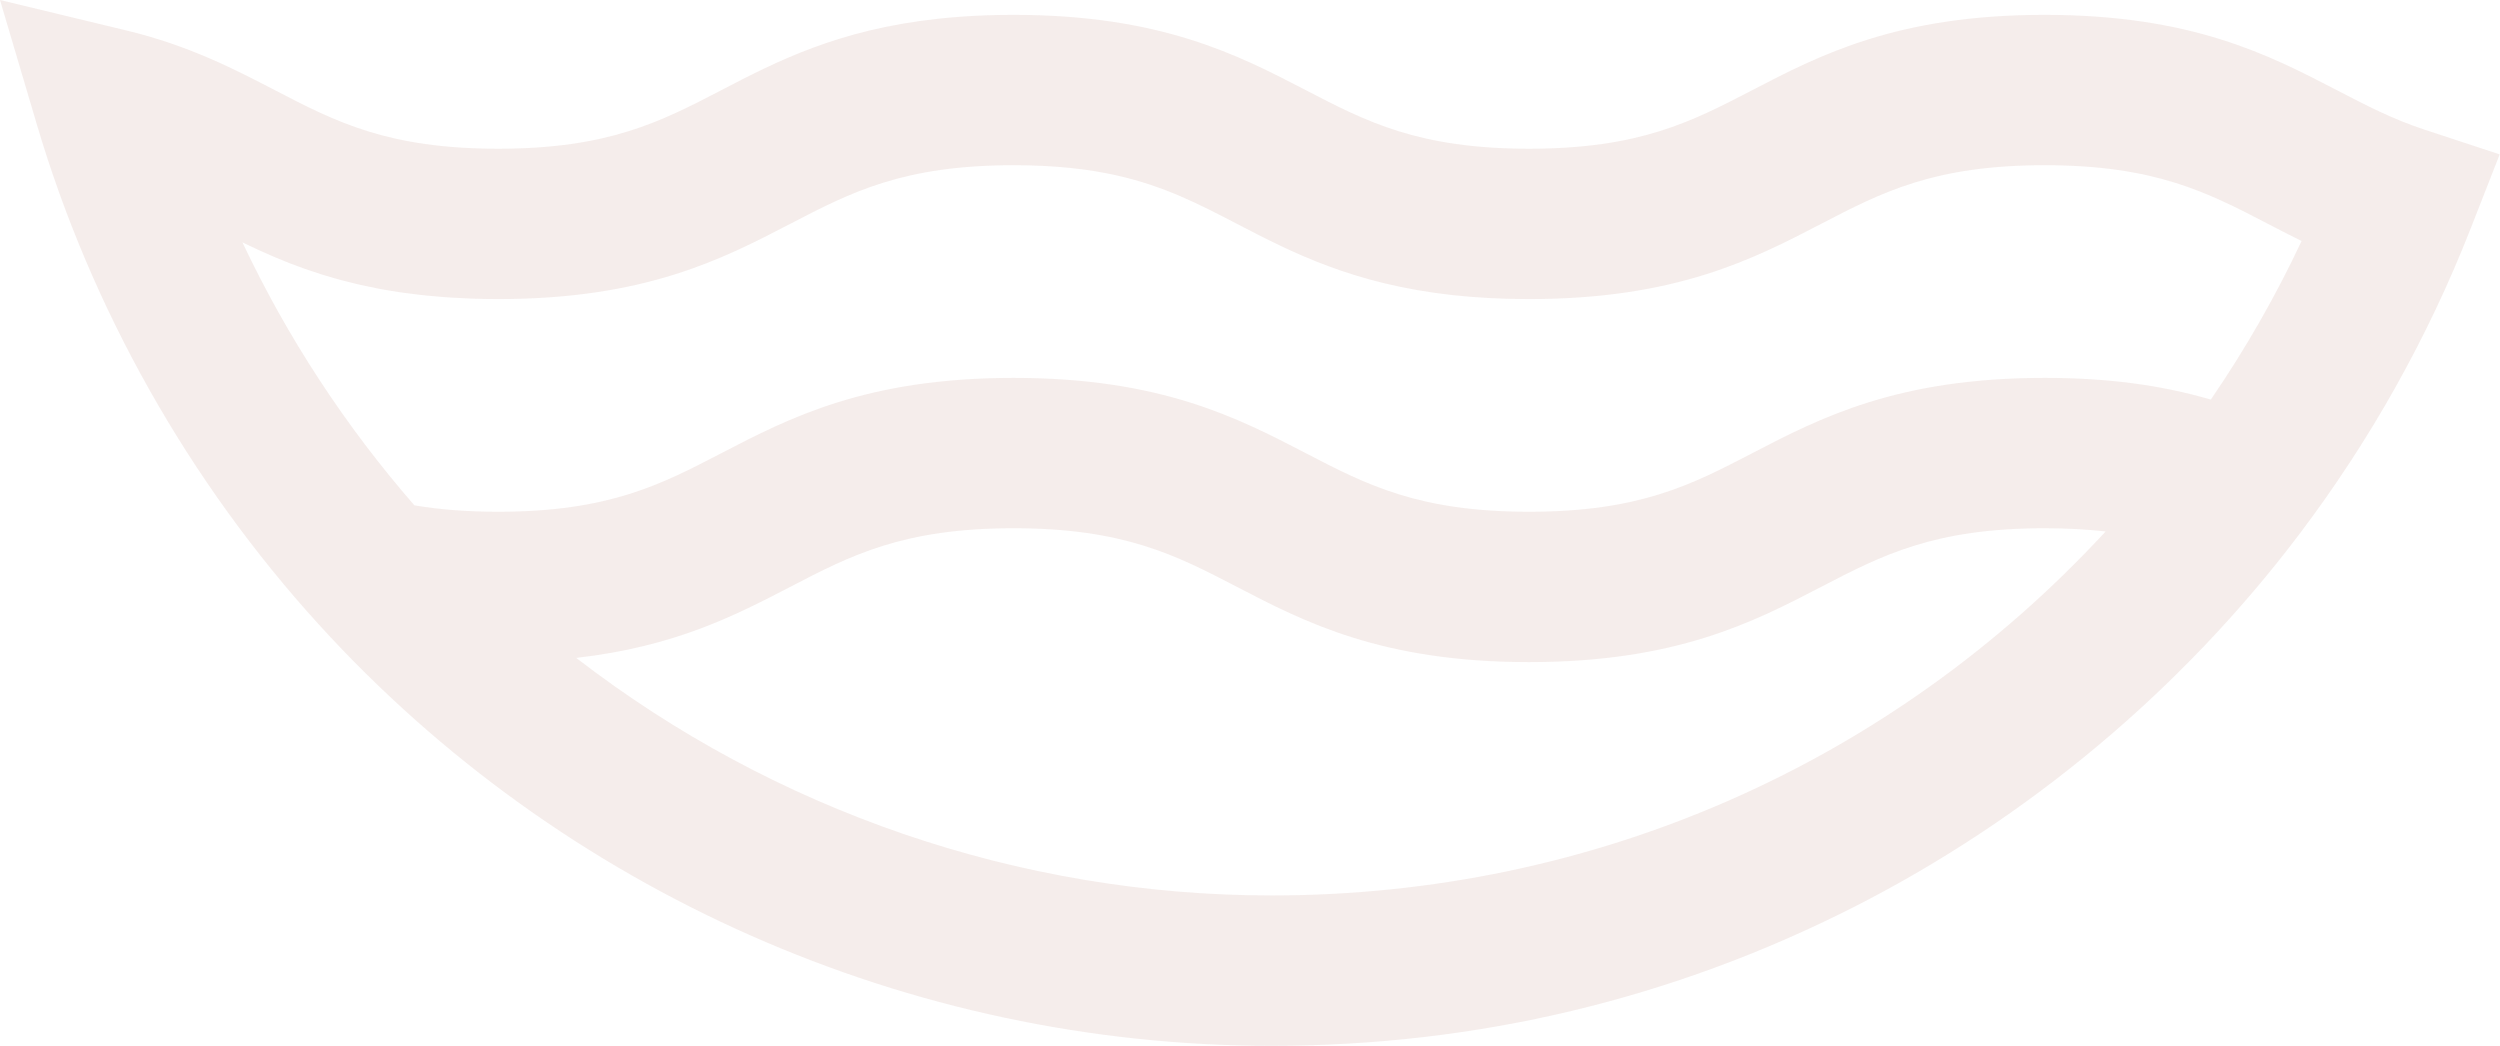 <?xml version="1.0" encoding="UTF-8"?> <svg xmlns="http://www.w3.org/2000/svg" width="753" height="315" viewBox="0 0 753 315" fill="none"><path d="M665.901 120.357C650.618 115.902 634.566 113.818 615.814 113.818C571.458 113.818 548.223 125.885 527.724 136.53C509.533 145.981 493.822 154.14 460.542 154.14C427.27 154.14 411.561 145.981 393.372 136.533C372.876 125.885 349.644 113.818 305.293 113.818C260.94 113.818 237.711 125.885 217.212 136.53C199.02 145.981 183.31 154.14 150.032 154.14C140.78 154.14 132.468 153.503 124.816 152.209C104.017 128.346 86.503 101.583 73.021 73.002C73.161 73.071 73.306 73.137 73.449 73.206C73.888 73.417 74.334 73.629 74.778 73.84C75.632 74.248 76.493 74.655 77.368 75.058C77.868 75.289 78.373 75.519 78.882 75.748C79.752 76.143 80.637 76.53 81.526 76.917C82.029 77.134 82.526 77.35 83.033 77.564C84.071 78.002 85.132 78.433 86.205 78.858C86.58 79.009 86.942 79.161 87.322 79.309C88.772 79.872 90.254 80.425 91.773 80.962C92.125 81.087 92.492 81.204 92.847 81.327C94.03 81.734 95.228 82.137 96.454 82.526C97.01 82.702 97.581 82.87 98.147 83.043C99.223 83.37 100.312 83.688 101.424 83.999C102.046 84.175 102.676 84.345 103.31 84.513C104.455 84.814 105.625 85.107 106.811 85.39C107.418 85.535 108.014 85.683 108.634 85.823C110.131 86.162 111.665 86.48 113.231 86.786C113.56 86.849 113.873 86.921 114.207 86.984C116.107 87.341 118.062 87.669 120.069 87.97C120.635 88.057 121.227 88.128 121.8 88.21C123.271 88.416 124.76 88.609 126.29 88.785C127.052 88.872 127.835 88.951 128.613 89.03C130.035 89.175 131.484 89.305 132.96 89.42C133.783 89.486 134.609 89.547 135.448 89.603C137.019 89.707 138.633 89.789 140.265 89.858C141.035 89.891 141.787 89.932 142.569 89.957C144.994 90.036 147.47 90.084 150.032 90.084C194.39 90.084 217.622 78.018 238.121 67.37C256.31 57.922 272.021 49.763 305.293 49.763C317.769 49.763 327.779 50.909 336.371 52.842C350.697 56.065 361.094 61.465 372.463 67.37C389.117 76.02 407.574 85.609 437.7 88.903C444.653 89.662 452.228 90.084 460.542 90.084C504.9 90.084 528.135 78.018 548.634 67.372C566.825 57.922 582.536 49.763 615.814 49.763C649.096 49.763 664.804 57.922 682.996 67.37C684.431 68.116 685.882 68.865 687.343 69.617C687.787 69.846 688.235 70.073 688.684 70.302C689.844 70.893 691.014 71.481 692.2 72.07C692.547 72.243 692.883 72.419 693.235 72.592C685.446 89.198 676.296 105.165 665.901 120.357ZM383.008 269.711C306.833 269.711 233.114 244.117 173.552 198.158C203.273 194.796 221.595 185.297 238.121 176.715C256.31 167.267 272.021 159.107 305.293 159.107C338.566 159.107 354.274 167.267 372.463 176.715C392.959 187.363 416.191 199.429 460.542 199.429C504.9 199.429 528.135 187.363 548.634 176.715C566.825 167.267 582.536 159.107 615.814 159.107C622.731 159.107 628.796 159.469 634.214 160.078C569.541 230.127 479.751 269.711 383.008 269.711ZM703.903 27.185C683.406 16.54 660.174 4.473 615.814 4.473C571.458 4.473 548.223 16.54 527.724 27.188C509.533 36.636 493.822 44.798 460.542 44.798C427.27 44.798 411.561 36.636 393.372 27.19C372.876 16.54 349.644 4.473 305.293 4.473C299.748 4.473 294.534 4.662 289.613 5.013C287.155 5.189 284.769 5.405 282.451 5.658C252.325 8.949 233.866 18.537 217.212 27.188C199.02 36.636 183.31 44.798 150.032 44.798C116.755 44.798 101.046 36.636 82.857 27.19C70.698 20.875 56.92 13.717 38.193 9.204L0 -3.37111e-06L11.144 37.64C27.564 93.098 56.925 145.138 96.054 188.129C169.414 268.758 274.005 315 383.008 315C444.819 315 503.903 300.893 558.623 273.071C610.796 246.545 657.077 207.797 692.46 161.028C713.89 132.719 731.291 101.682 744.182 68.778L752.906 46.502L730.166 39.018C720.656 35.887 712.518 31.661 703.903 27.185Z" fill="#881D00" fill-opacity="0.08"></path></svg> 